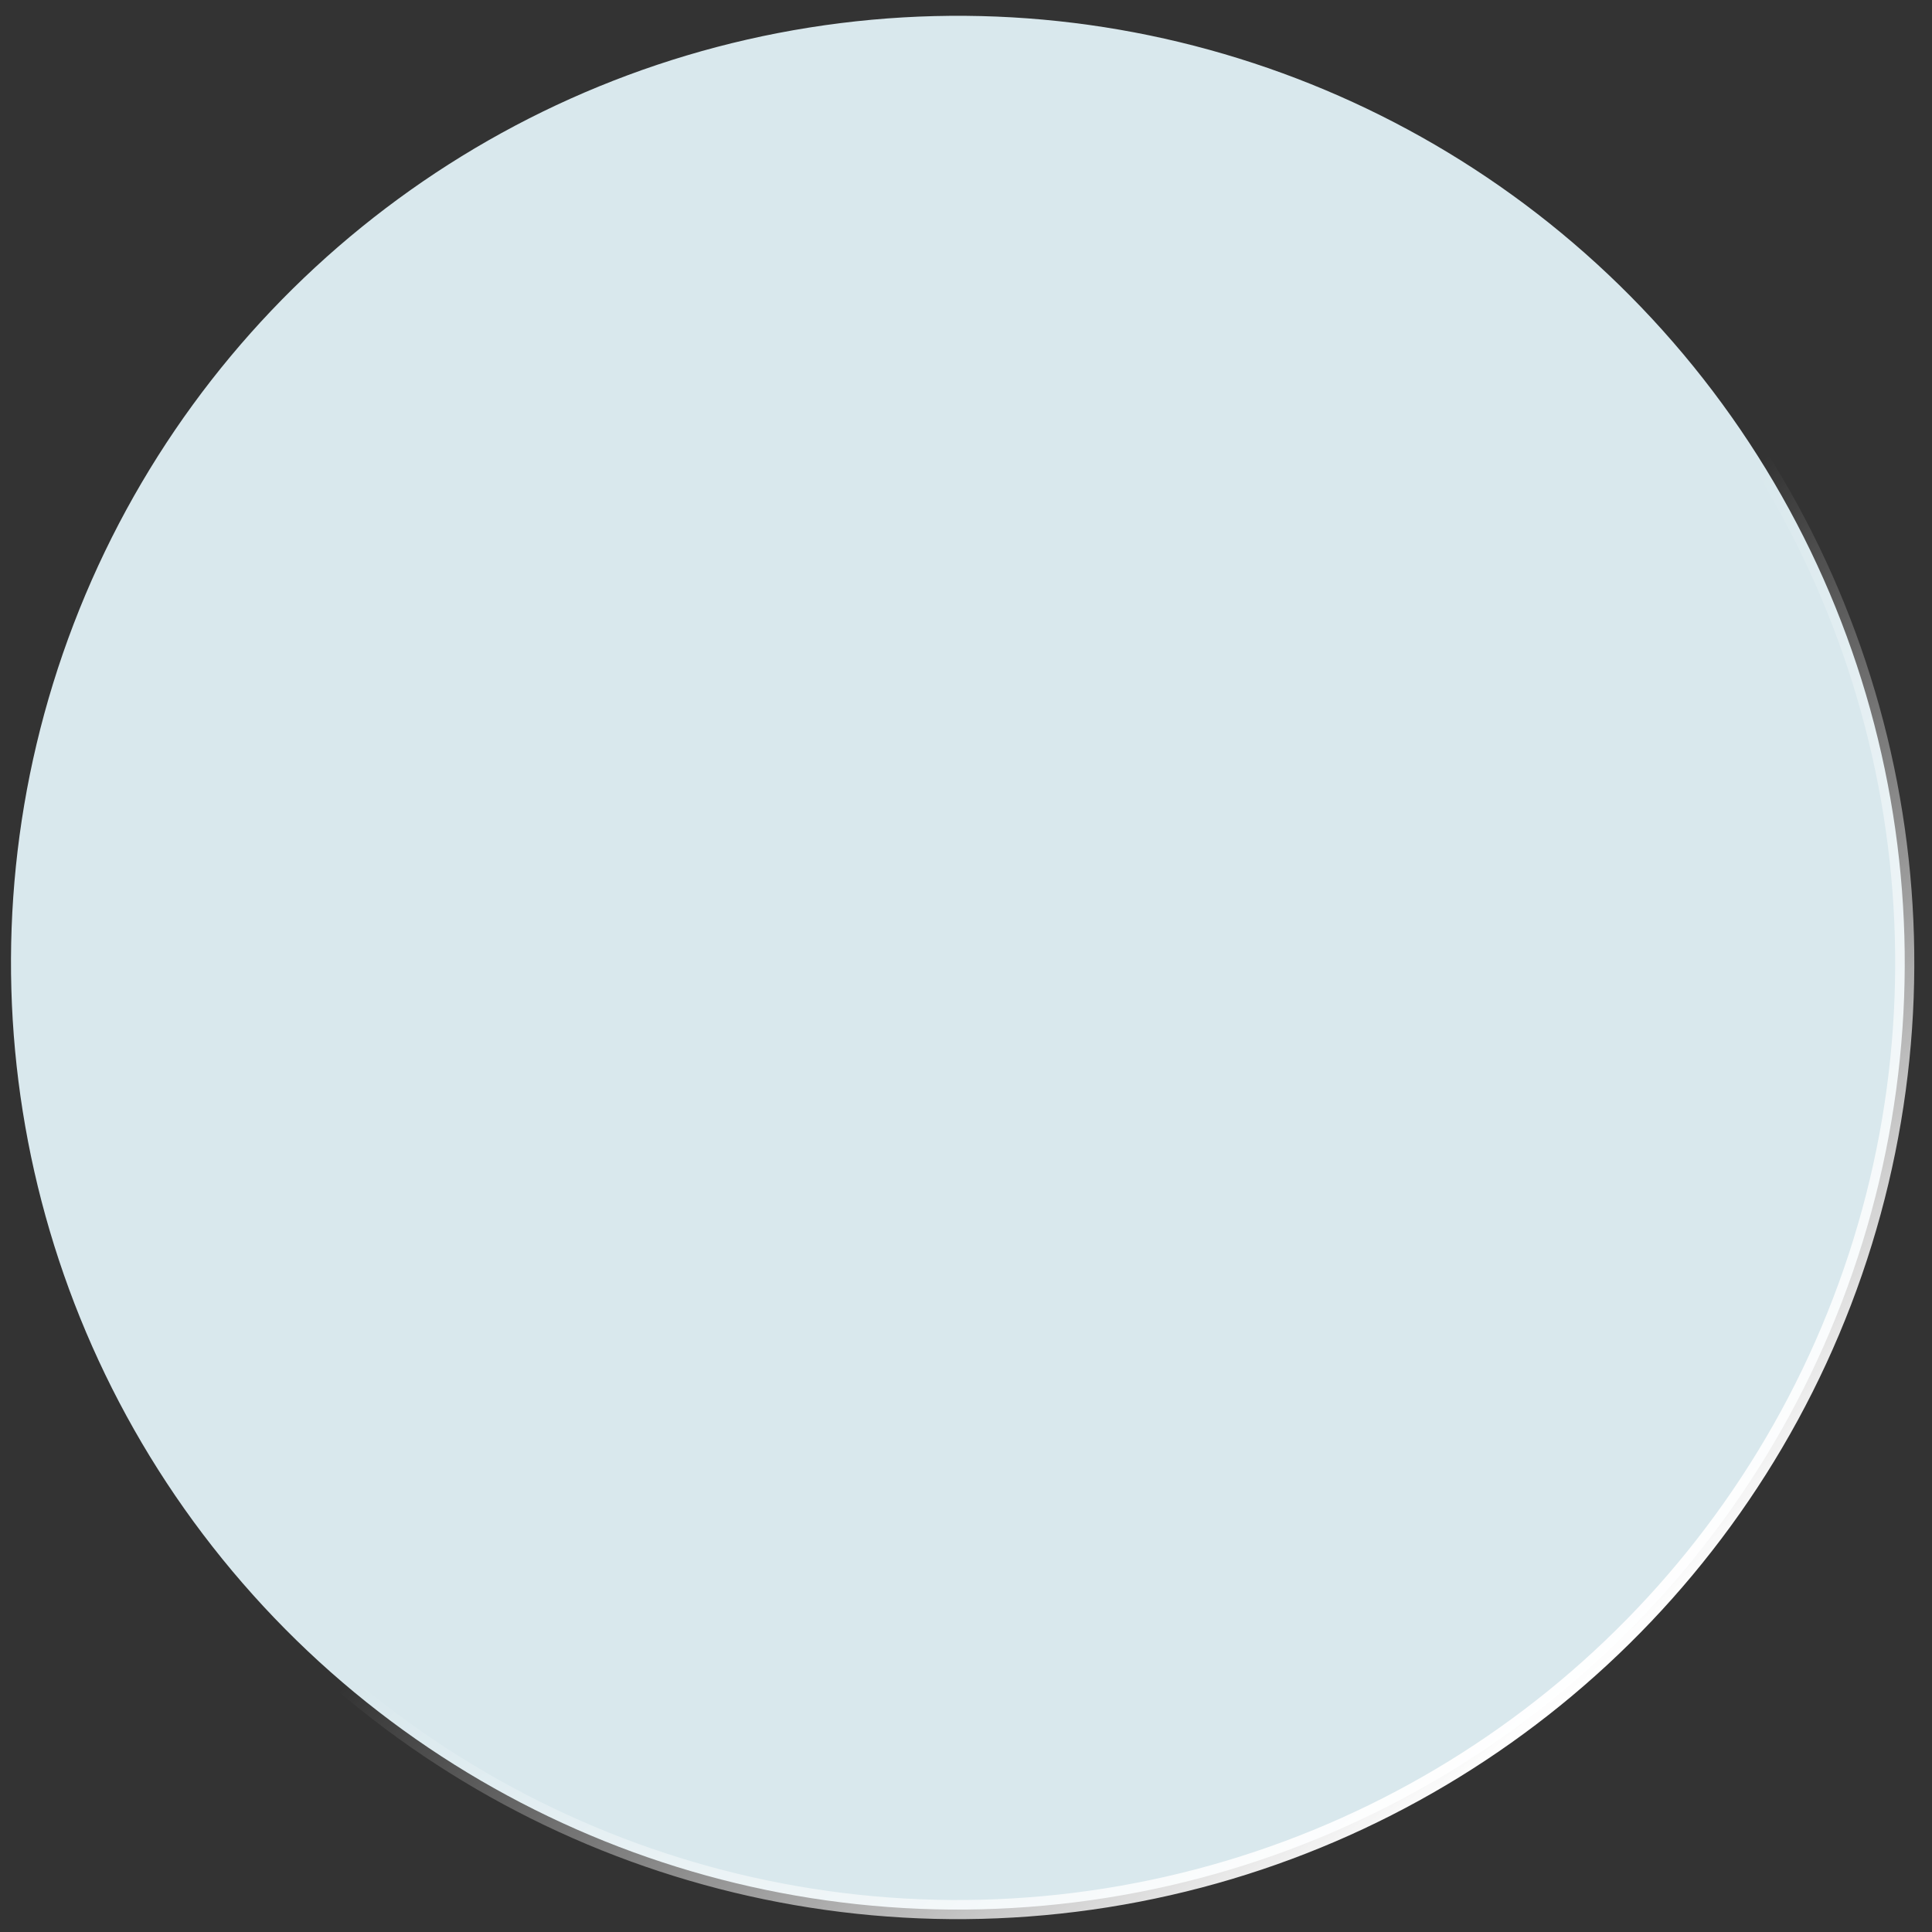 <?xml version="1.0" encoding="UTF-8"?> <svg xmlns="http://www.w3.org/2000/svg" width="101" height="101" viewBox="0 0 101 101" fill="none"><rect x="0" y="0" width="101" height="101" fill="#333333" stroke="none"/> <circle cx="50.075" cy="50.327" r="49.5" transform="rotate(140.969 50.075 50.327)" fill="#D9E8ED" stroke="url(#paint0_linear_268_1278)"></circle> <defs> <linearGradient id="paint0_linear_268_1278" x1="50.075" y1="0.327" x2="51.436" y2="42.654" gradientUnits="userSpaceOnUse"> <stop stop-color="white"></stop> <stop offset="1" stop-color="white" stop-opacity="0"></stop> </linearGradient> </defs> </svg> 